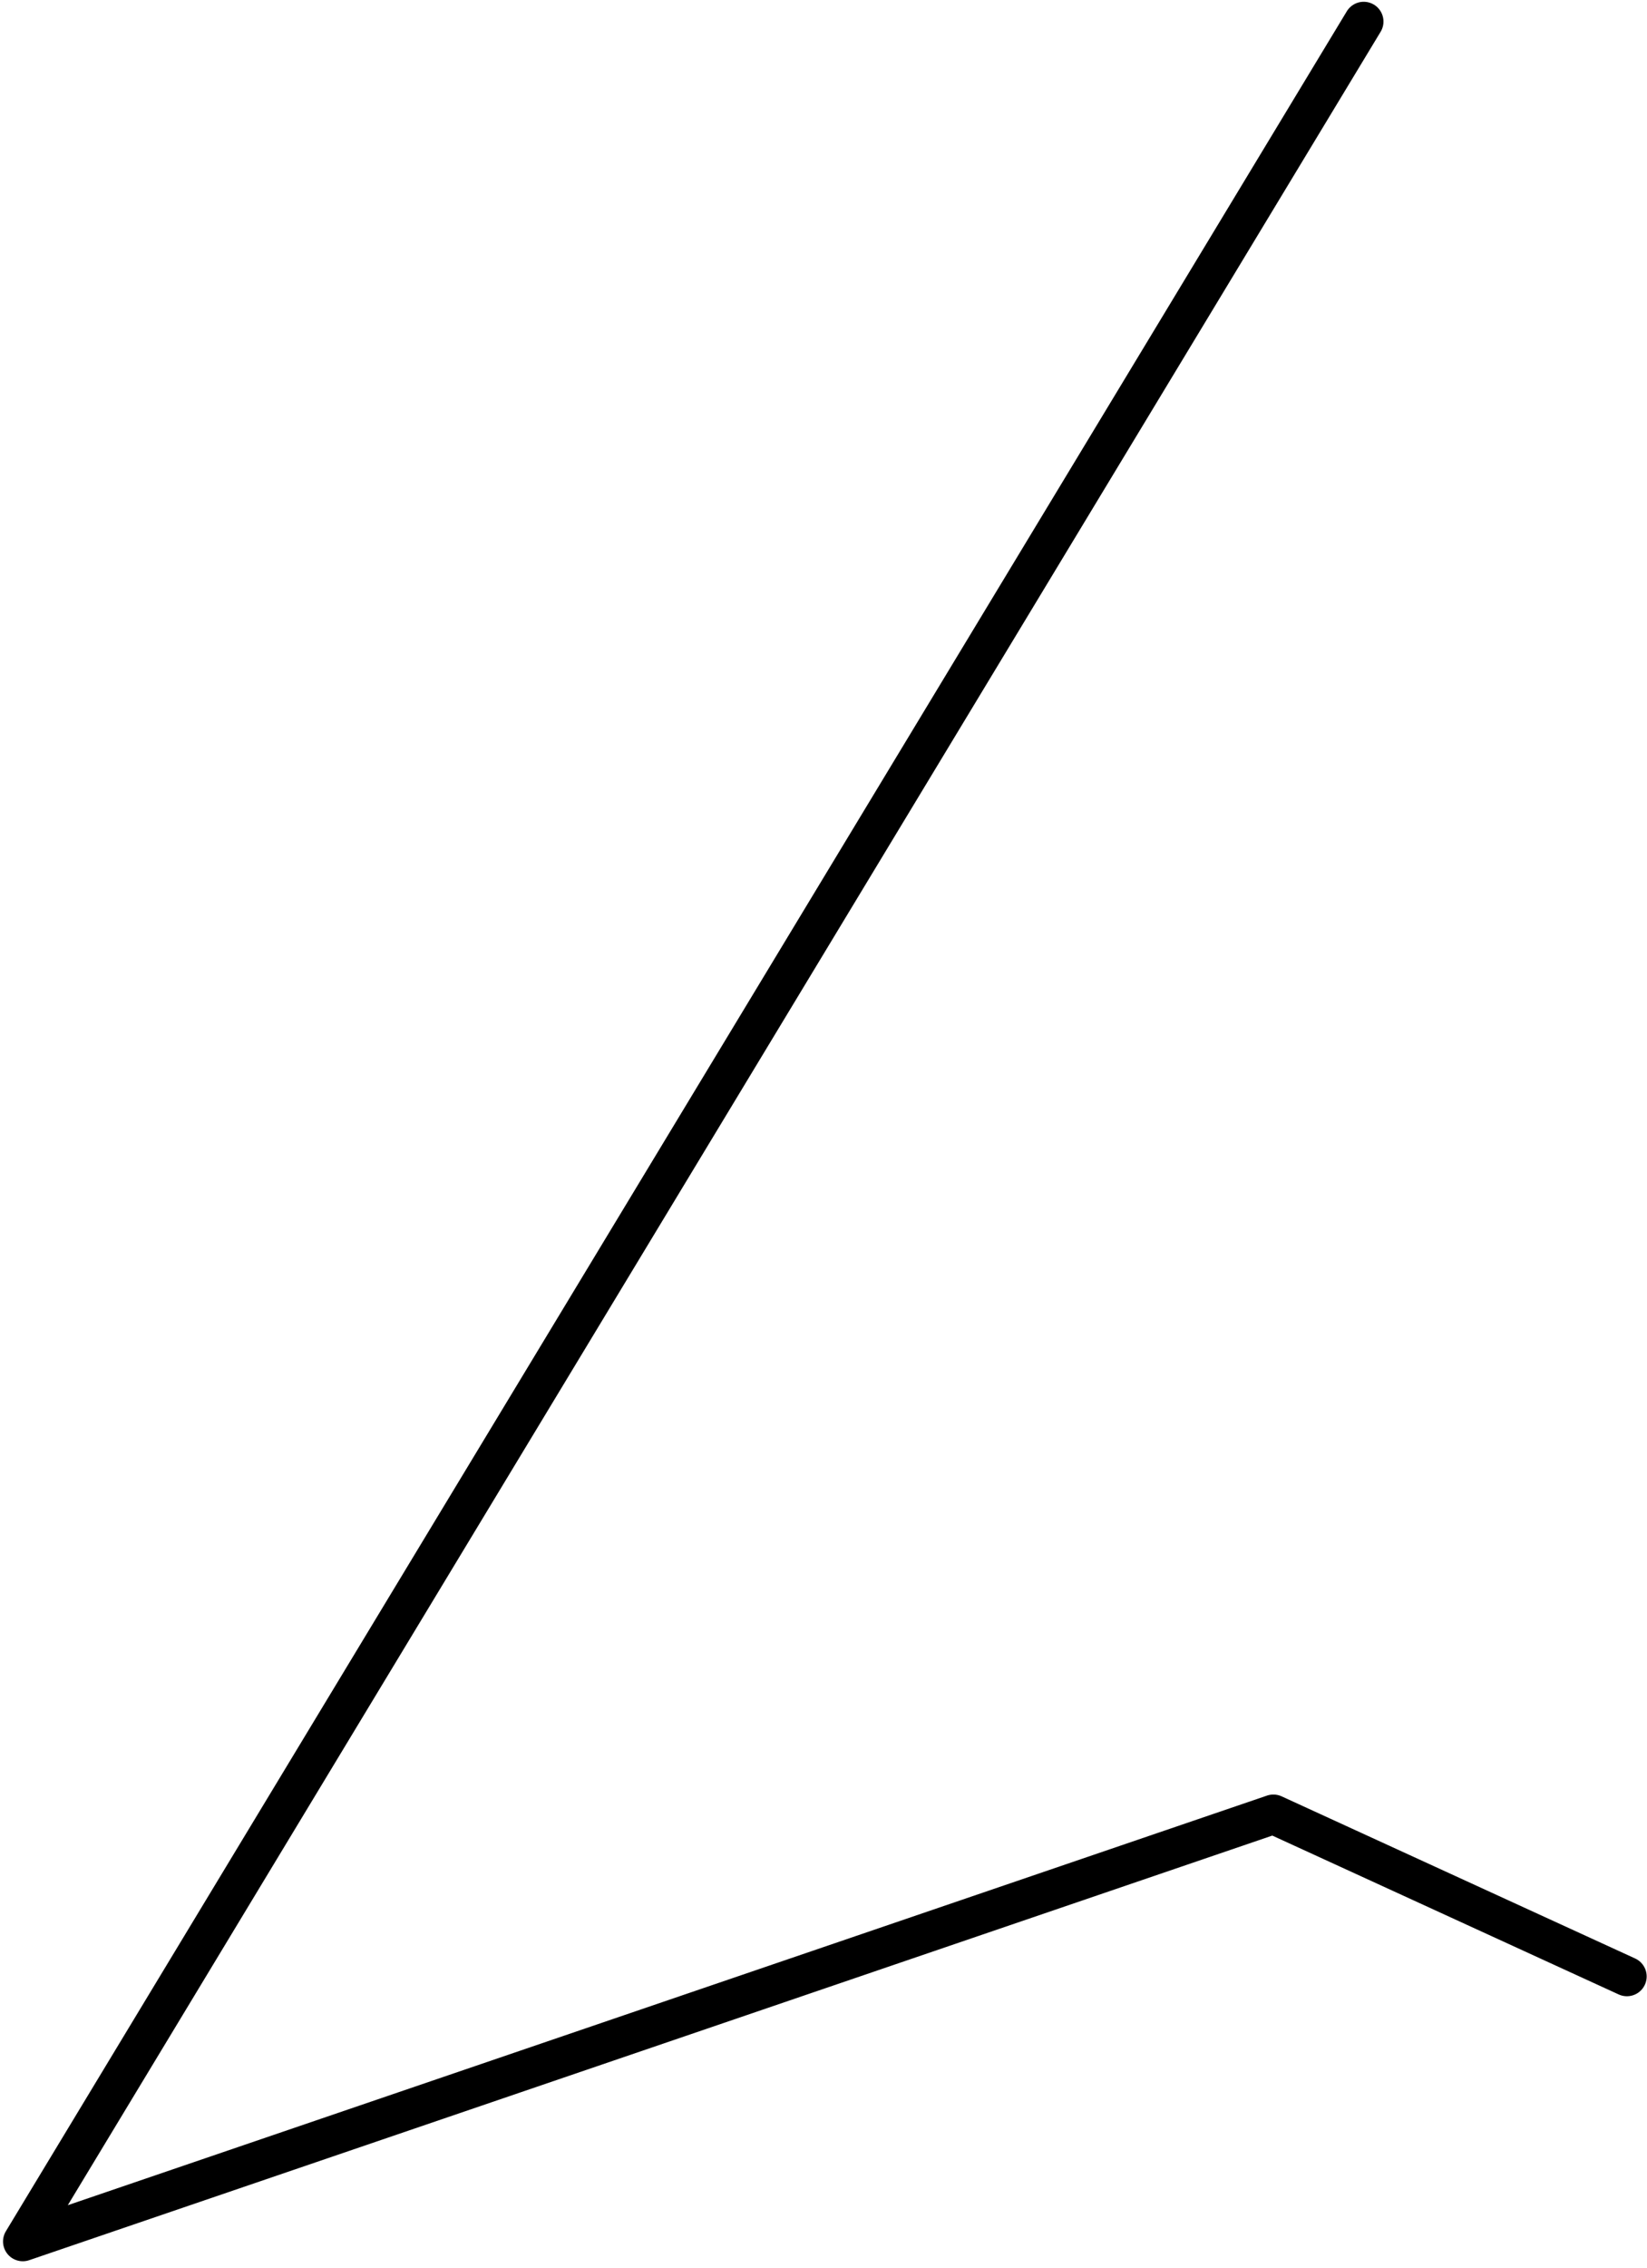 <?xml version="1.0" encoding="UTF-8"?> <svg xmlns="http://www.w3.org/2000/svg" width="125" height="172" viewBox="0 0 125 172" fill="none"> <path d="M103.499 1.635L1.73 169.988L96.644 137.594L123.475 149.89" stroke="black" stroke-width="3" stroke-miterlimit="10" stroke-linecap="round" stroke-linejoin="round"></path> </svg> 